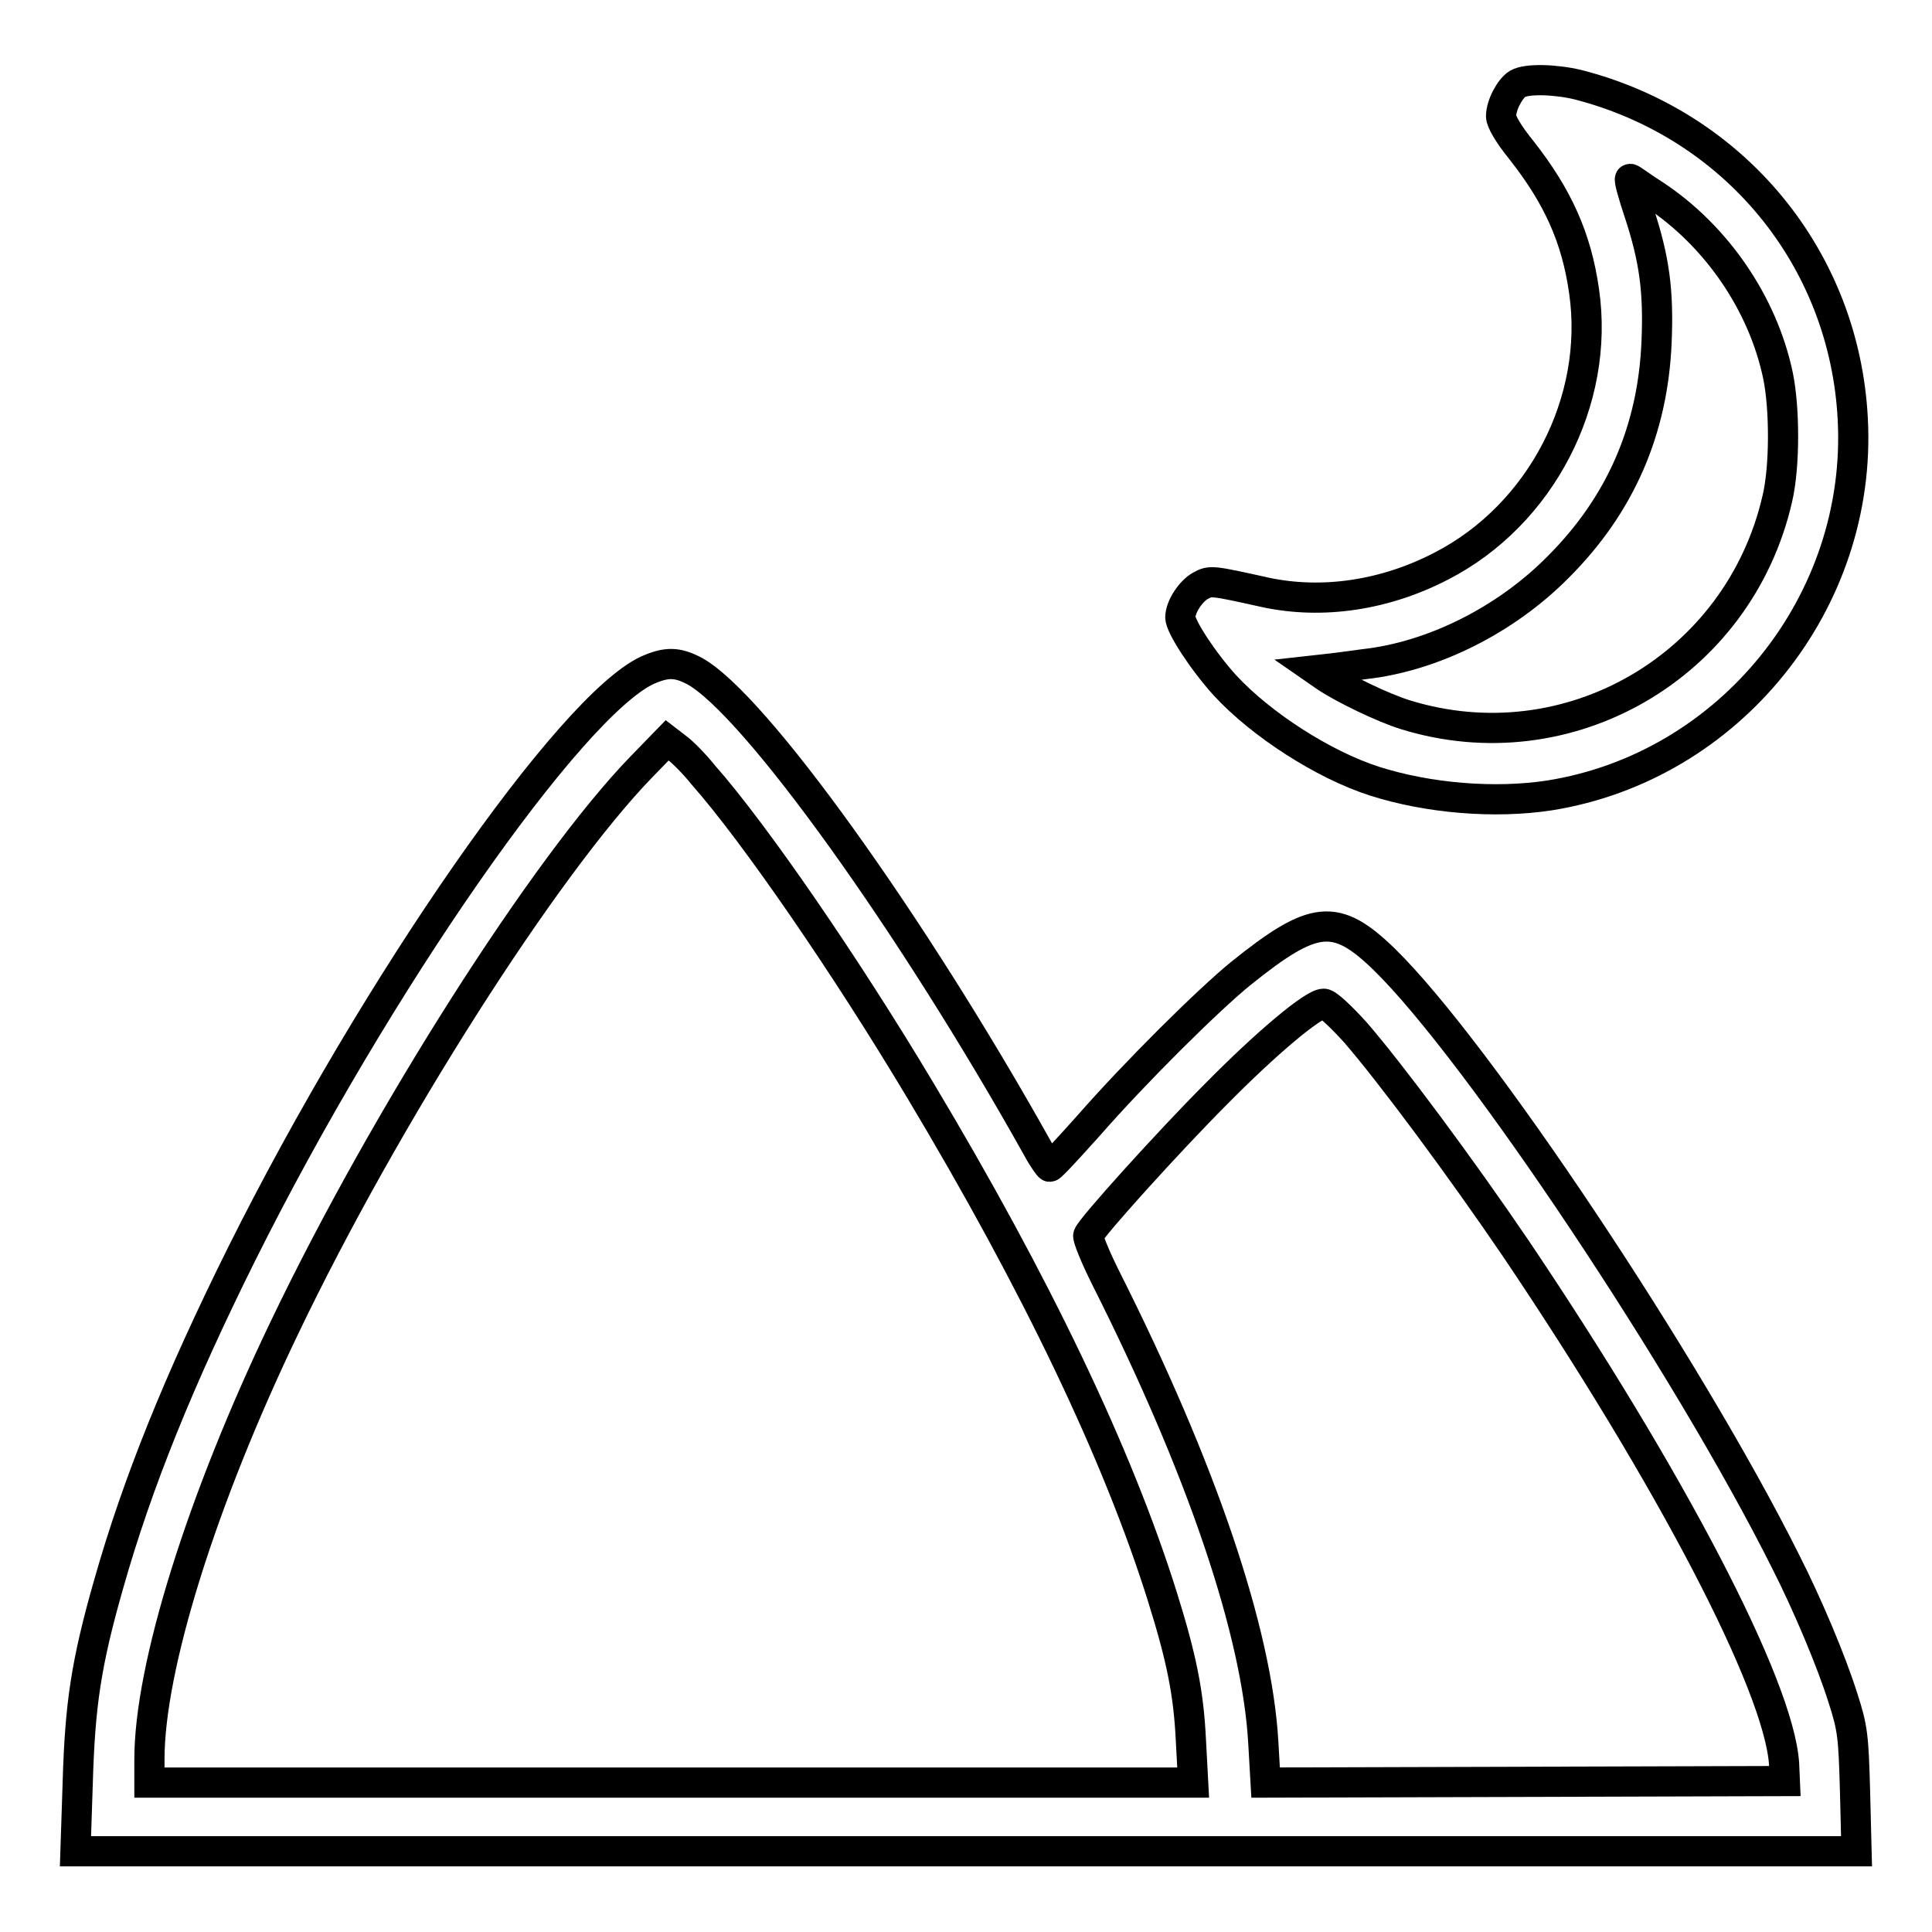<?xml version="1.0" encoding="utf-8"?>
<!-- Svg Vector Icons : http://www.onlinewebfonts.com/icon -->
<!DOCTYPE svg PUBLIC "-//W3C//DTD SVG 1.1//EN" "http://www.w3.org/Graphics/SVG/1.1/DTD/svg11.dtd">
<svg version="1.1" xmlns="http://www.w3.org/2000/svg" xmlns:xlink="http://www.w3.org/1999/xlink" x="0px" y="0px" viewBox="0 0 256 256" enable-background="new 0 0 256 256" xml:space="preserve">
<g><g><g><path stroke-width="4" fill-opacity="0" stroke="#000000"  d="M201.1,11.1c-1,0.6-2.2,2.8-2.2,4.3c0,0.7,1,2.4,2.7,4.5c4.8,6.1,7.3,11.6,8.3,18.7c2.1,14.5-5.7,29.6-18.9,36.4c-7.5,3.9-15.8,5.1-23.3,3.5c-7.2-1.6-7.3-1.6-8.6-0.9c-1.3,0.7-2.7,2.8-2.7,4.2c0,1.2,3,5.8,5.9,9c4.8,5.2,13,10.5,19.8,12.7c7.2,2.3,16,3,23.2,1.9c23.9-3.8,41.5-25.6,40.2-49.9c-1.1-21.3-15.7-39-36.5-44.3C206,10.5,202.3,10.4,201.1,11.1z M219.2,25.8c8.2,5.4,14.4,14.4,16.4,24c0.9,4.4,0.9,12.1-0.1,16.3c-5.1,22.2-27.7,35.3-49.3,28.6c-2.9-0.9-8.1-3.4-10.5-5l-1.3-0.9l1.8-0.2c1-0.1,3-0.4,4.6-0.6c9-1,18.7-5.8,25.7-12.9c8.2-8.2,12.5-18.1,13-29.7c0.3-6.9-0.3-11.1-2.3-17.2c-0.8-2.4-1.4-4.5-1.2-4.5S217.6,24.8,219.2,25.8z"/><path stroke-width="4" fill-opacity="0" stroke="#000000"  d="M85.8,88.8c-10.2,4.7-35.9,41.5-53.8,77.4c-8.3,16.7-13.8,30.3-17.6,43.7c-3,10.5-3.8,16-4.1,26.3l-0.3,9.1h118h118l-0.2-8c-0.2-7.2-0.3-8.3-1.6-12.3c-1.5-4.8-4.7-12.4-7.6-18.1c-13-26-40.8-67.7-53.2-79.8c-6.4-6.2-9.3-5.9-19,1.9c-4.3,3.5-13.9,13-20.2,20.2c-2.6,2.9-4.9,5.4-5.1,5.4c-0.1,0-0.9-1.1-1.6-2.4c-16.7-29.9-37.6-59-45.5-63.3C89.7,87.7,88.3,87.7,85.8,88.8z M93.2,102.7c6.8,7.7,18.9,25.3,28.7,41.7c15.4,25.7,26.2,48.3,32.1,67.1c2.6,8.3,3.5,12.9,3.8,19.1l0.3,5.6H88.9H19.8v-3.1c0-12.2,6.9-34.3,17.9-57.2c13.3-27.8,34.5-61.1,47.3-74.3l3.4-3.5l1.3,1C90.4,99.6,92,101.2,93.2,102.7z M179.6,136.8c4.6,5.3,13.9,17.8,21.3,28.7c20.4,30.3,34.8,57.8,35.5,68.2l0.1,2.3l-34.4,0.1l-34.4,0.1l-0.3-5.2c-0.8-14.7-8.2-36.5-20.9-61.7c-1.4-2.8-2.4-5.3-2.3-5.6c0.4-1.1,10.9-12.7,16.9-18.7c6.7-6.8,12.9-12,14.3-12C175.9,133,177.7,134.7,179.6,136.8z"/></g></g></g>
</svg>